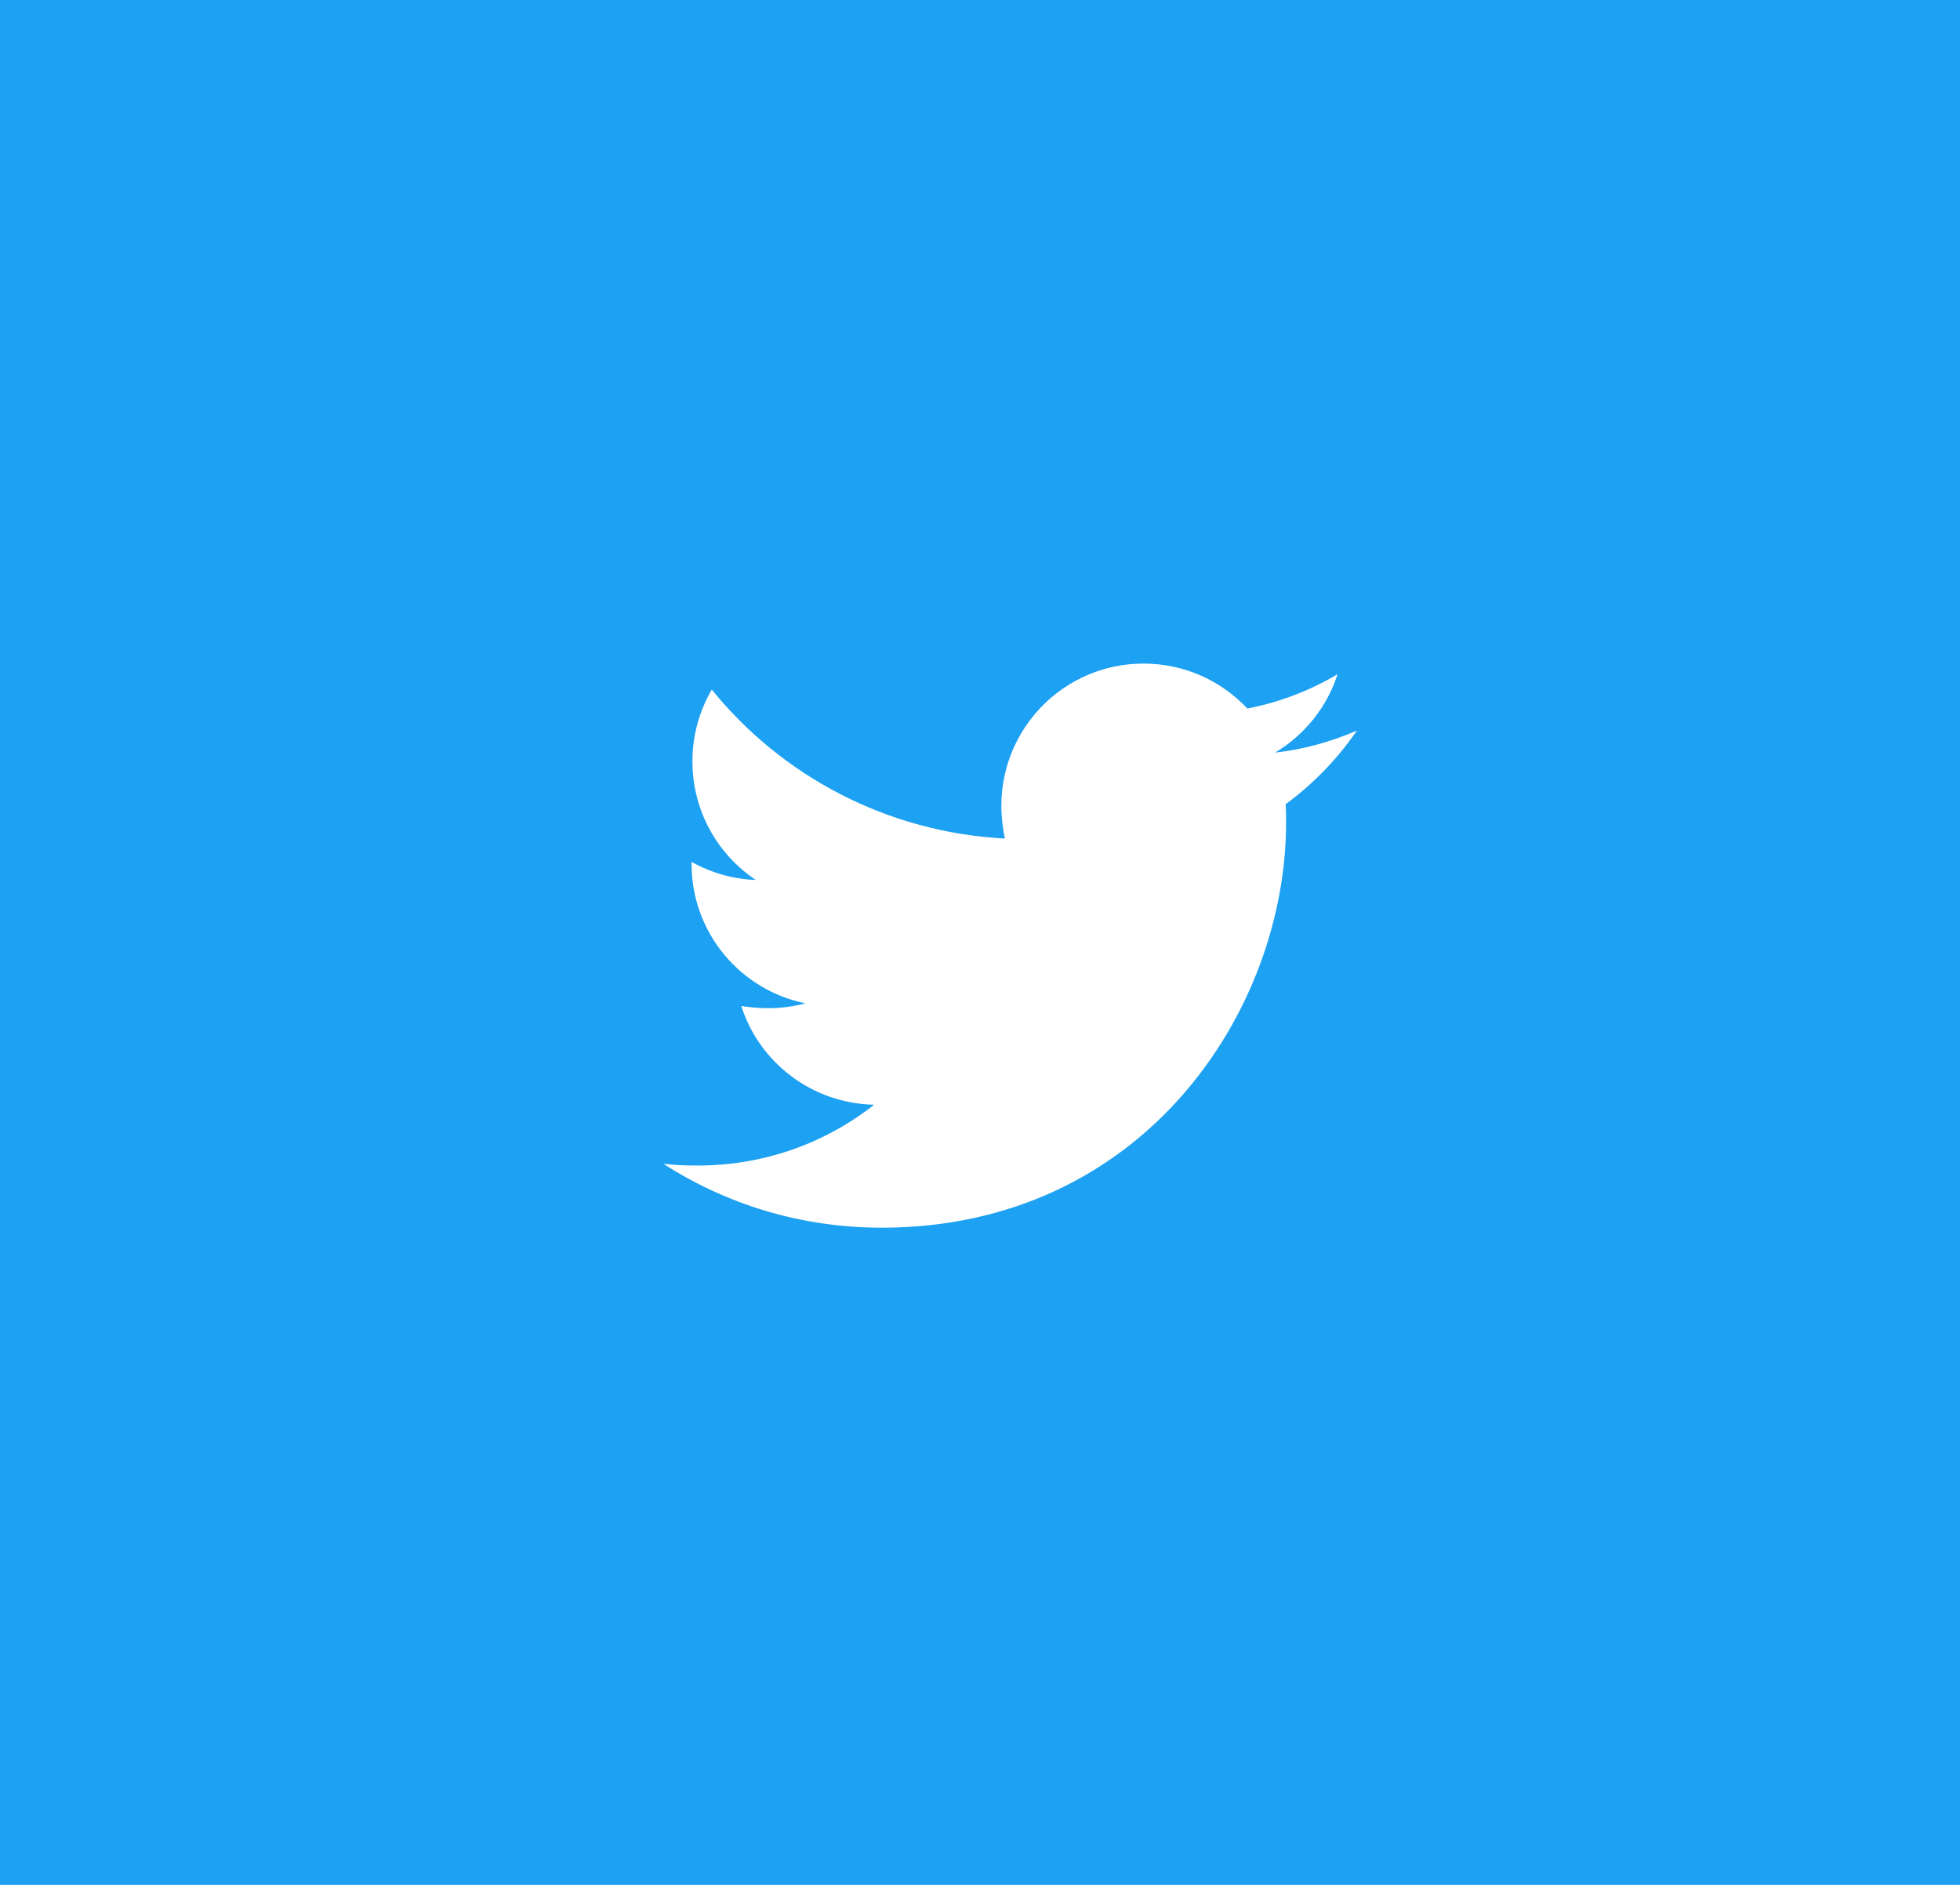 <?xml version="1.0" encoding="UTF-8"?>
<svg width="130px" height="125px" viewBox="0 0 130 125" version="1.1" xmlns="http://www.w3.org/2000/svg" xmlns:xlink="http://www.w3.org/1999/xlink">
    <title>Group 9</title>
    <g id="Page-1" stroke="none" stroke-width="1" fill="none" fill-rule="evenodd">
        <g id="Brand-Assets" transform="translate(-367, -4379)">
            <g id="Group-9" transform="translate(367, 4379)">
                <rect id="Rectangle-Copy-96" fill="#1DA1F2" x="0" y="0" width="130" height="125"></rect>
                <g id="twitter" transform="translate(44, 44)" fill="#FFFFFF" fill-rule="nonzero">
                    <path d="M41.272,9.331 C41.301,9.74 41.301,10.149 41.301,10.558 C41.301,23.038 31.815,37.417 14.477,37.417 C9.136,37.417 4.174,35.868 0,33.179 C0.759,33.267 1.489,33.296 2.277,33.296 C6.684,33.296 10.741,31.806 13.981,29.263 C9.836,29.175 6.363,26.457 5.166,22.716 C5.75,22.804 6.334,22.862 6.947,22.862 C7.793,22.862 8.64,22.745 9.428,22.541 C5.108,21.664 1.868,17.865 1.868,13.276 L1.868,13.159 C3.123,13.861 4.582,14.299 6.129,14.357 C3.59,12.662 1.926,9.769 1.926,6.496 C1.926,4.742 2.393,3.135 3.211,1.732 C7.851,7.46 14.827,11.201 22.65,11.61 C22.504,10.909 22.416,10.178 22.416,9.447 C22.416,4.245 26.619,0.007 31.844,0.007 C34.558,0.007 37.01,1.147 38.732,2.988 C40.863,2.579 42.906,1.79 44.716,0.709 C44.015,2.901 42.526,4.742 40.571,5.911 C42.468,5.707 44.307,5.18 46,4.45 C44.716,6.32 43.11,7.986 41.272,9.331 Z" id="Path"></path>
                </g>
            </g>
        </g>
    </g>
</svg>
